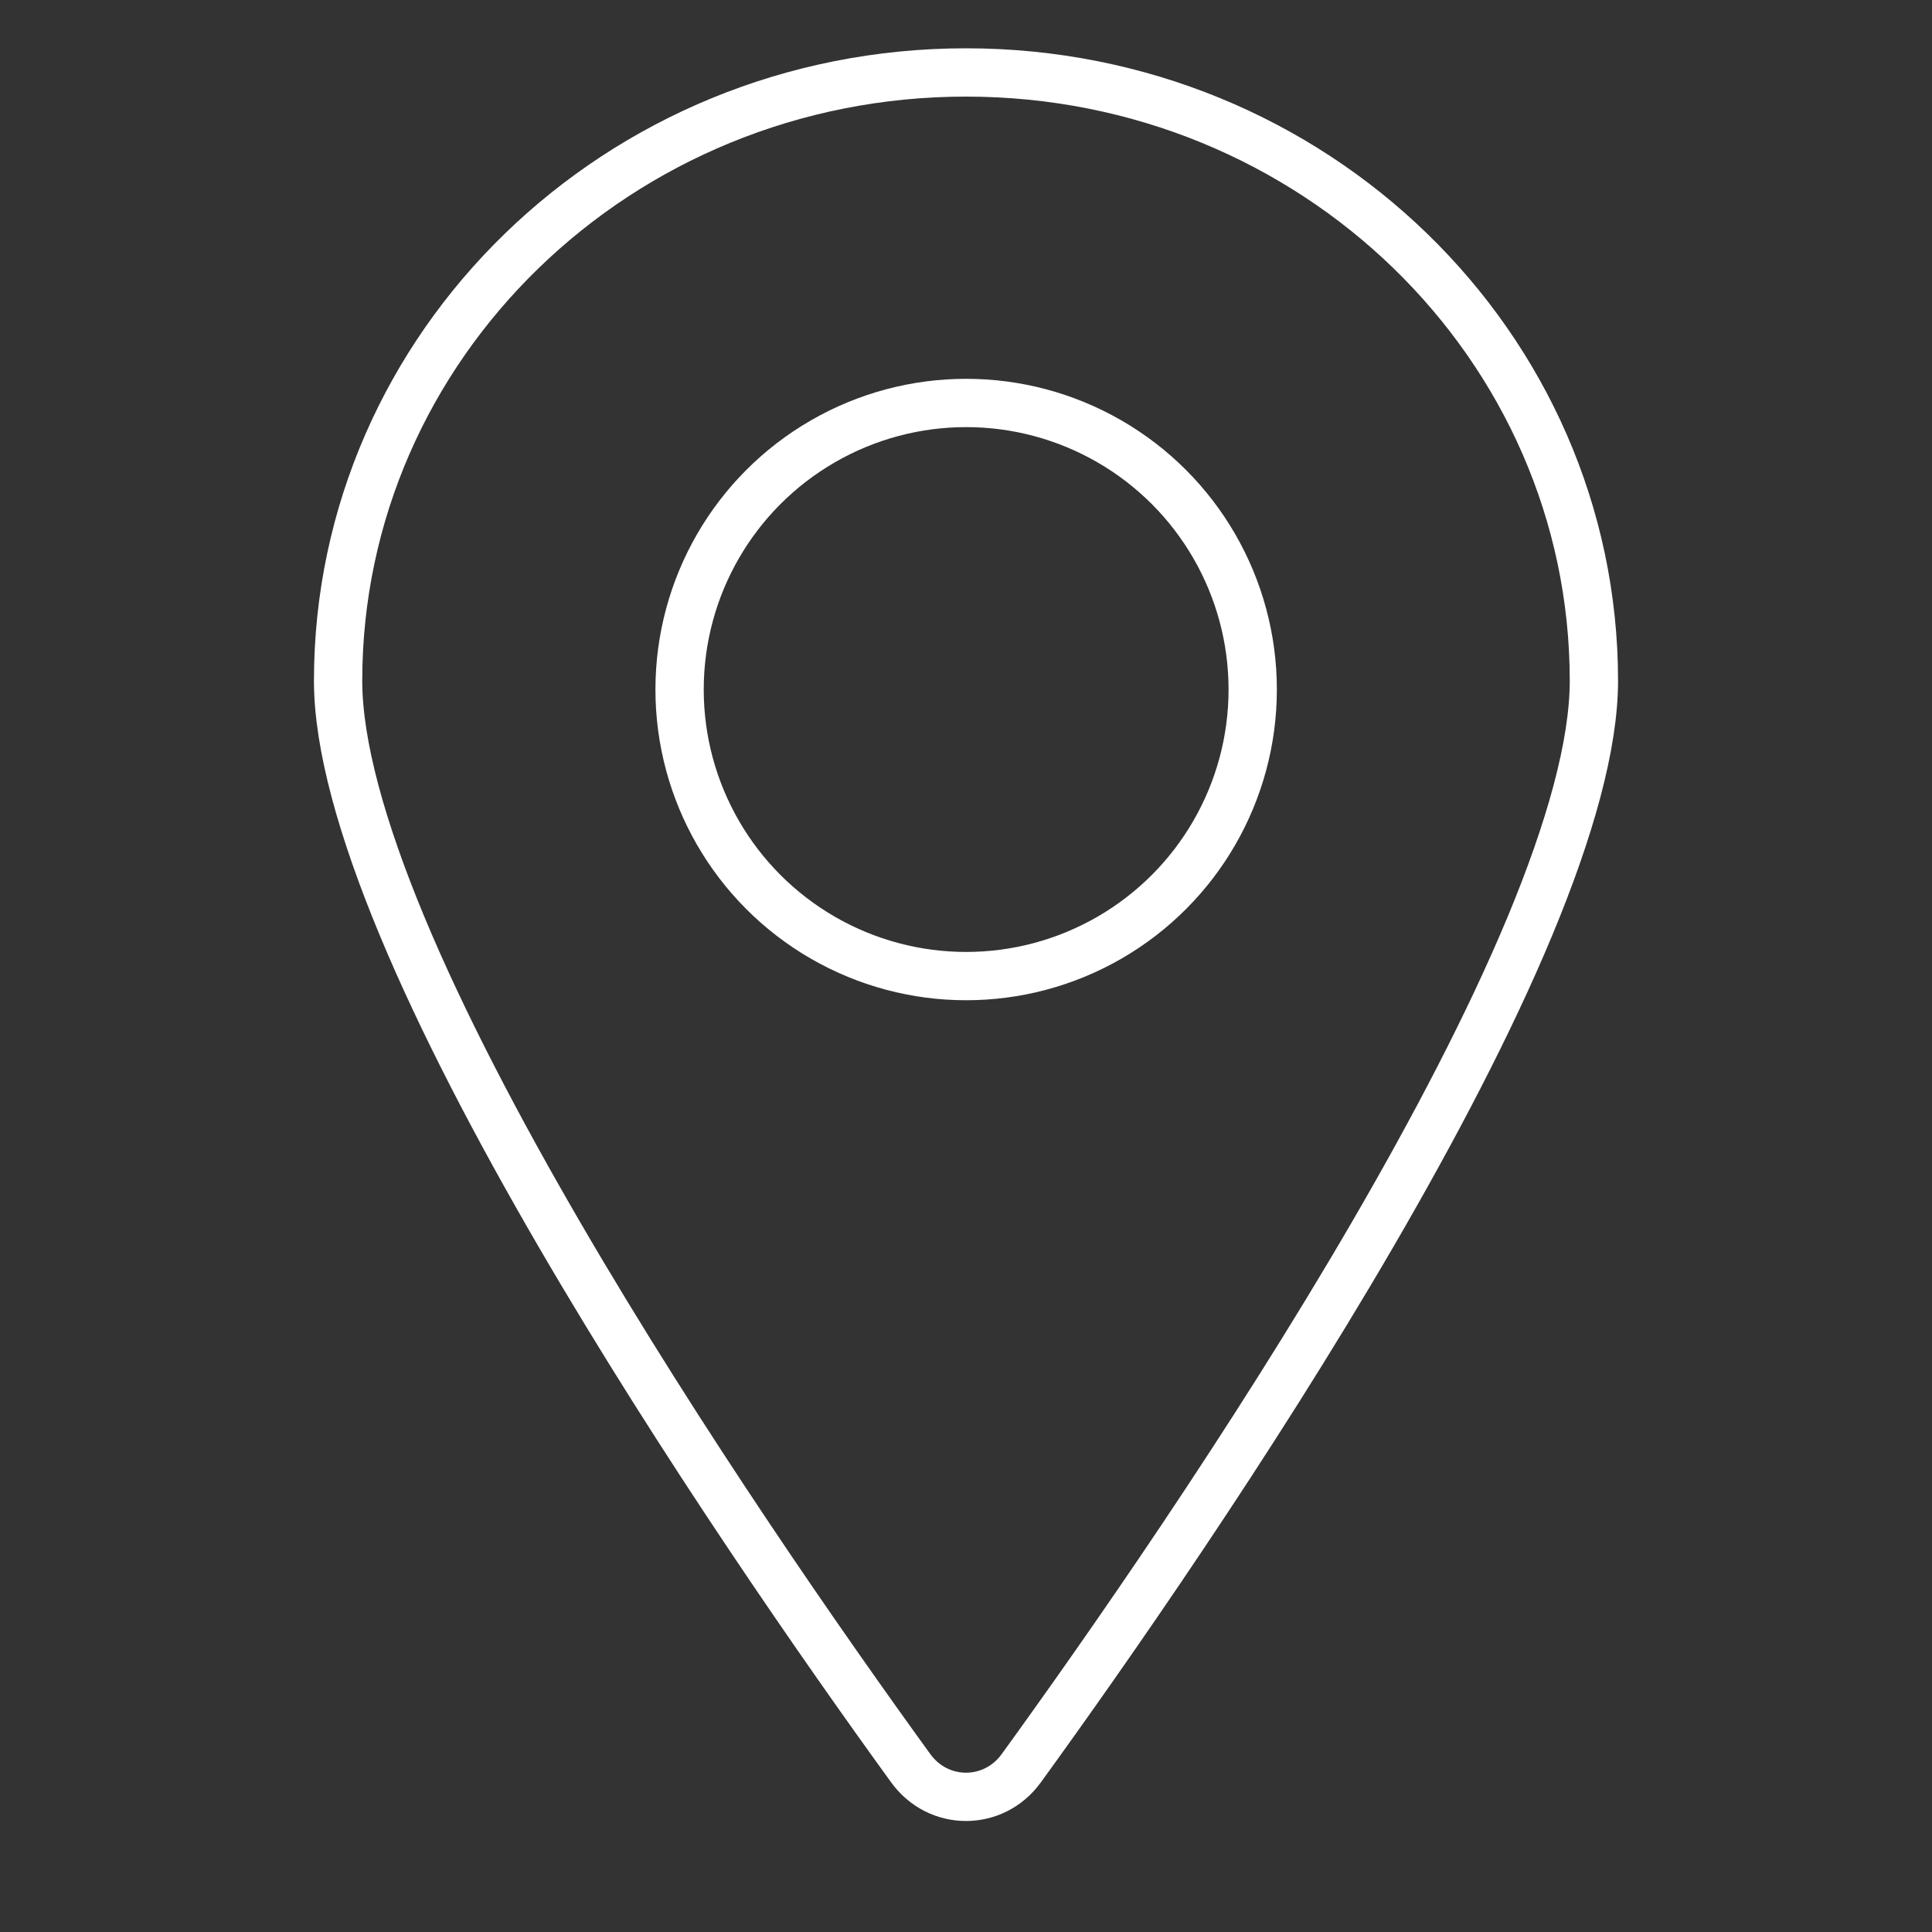 <svg width="40" height="40" viewBox="0 0 40 40" fill="none" xmlns="http://www.w3.org/2000/svg">
<rect x="0" y="0" width="40" height="40" fill="#333333" stroke="none"/>
<path d="M20 1.5C27.194 1.5 33 7.153 33 14.095C33 15.419 32.507 17.177 31.671 19.185C30.84 21.179 29.69 23.371 28.424 25.549C25.892 29.904 22.916 34.164 21.146 36.607C20.573 37.4 19.427 37.4 18.854 36.607C17.084 34.164 14.108 29.904 11.576 25.549C10.31 23.371 9.16 21.179 8.329 19.185C7.493 17.177 7 15.419 7 14.095C7 7.153 12.806 1.5 20 1.5Z" stroke="white"/>
<circle cx="20.003" cy="14.276" r="5.933" stroke="white"/>
</svg>
